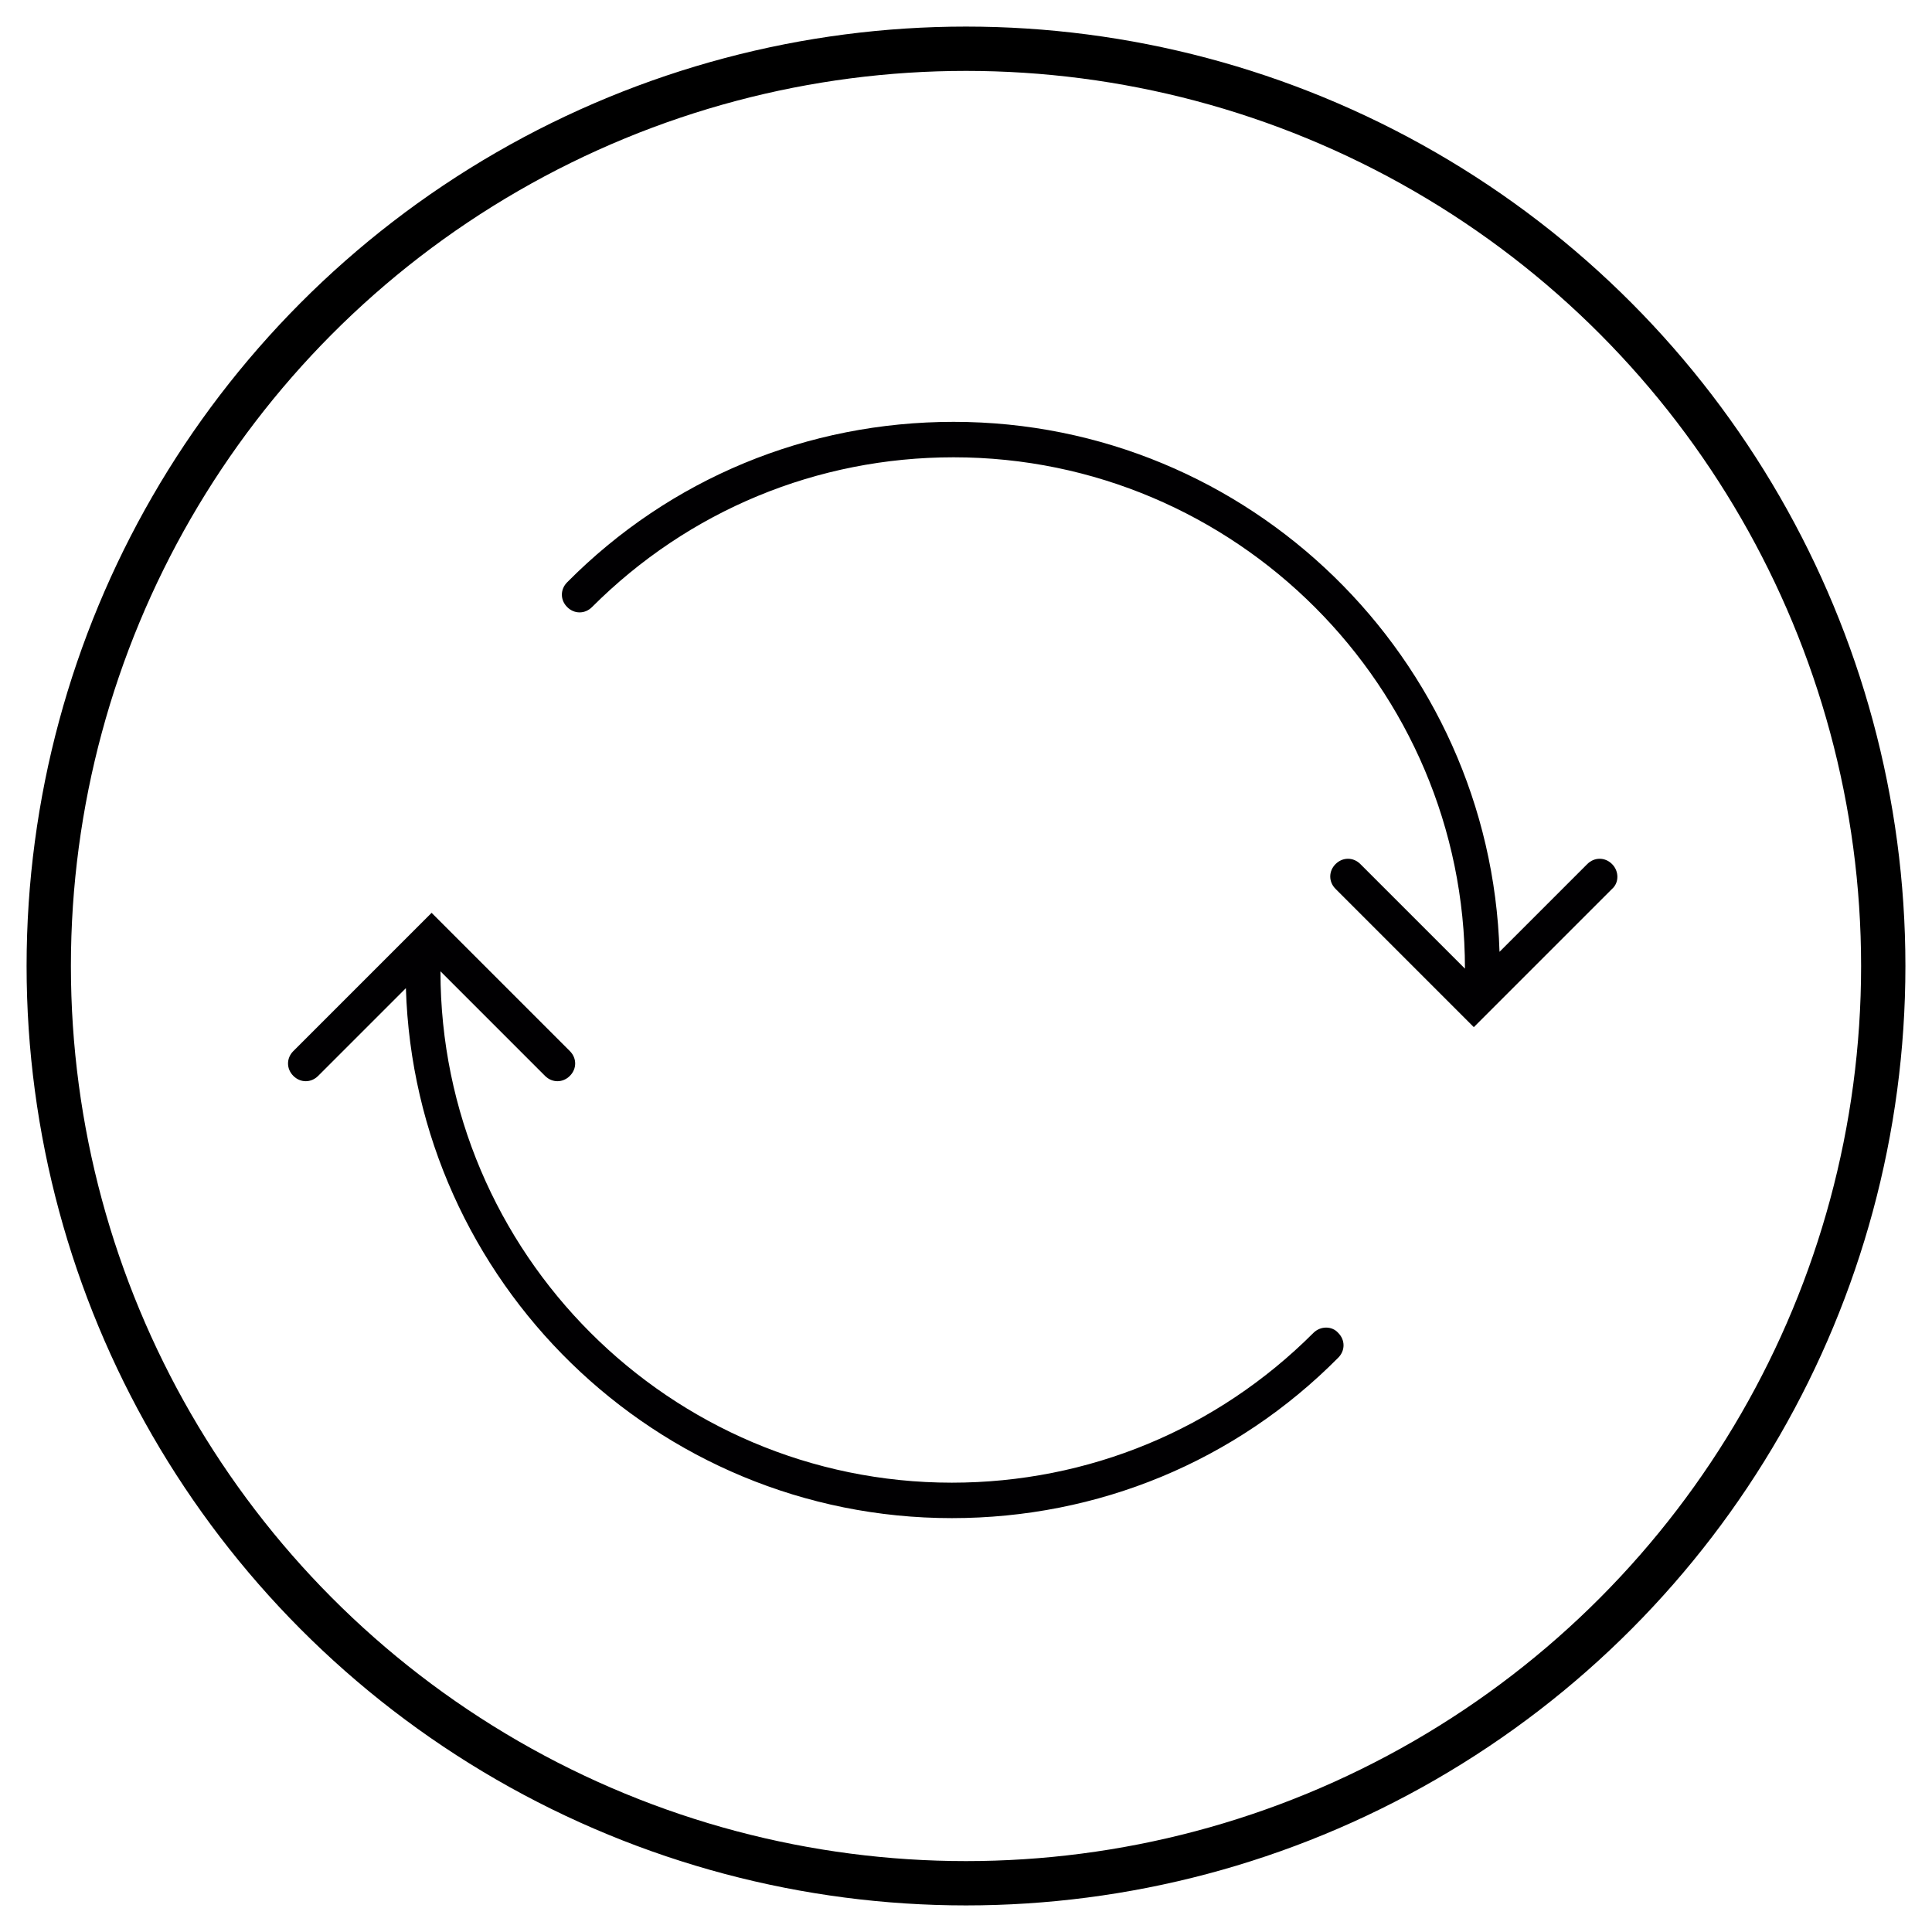 <?xml version="1.0" encoding="utf-8"?>
<!-- Generator: Adobe Illustrator 23.0.3, SVG Export Plug-In . SVG Version: 6.00 Build 0)  -->
<svg version="1.1" id="Vrstva_1" xmlns="http://www.w3.org/2000/svg" xmlns:xlink="http://www.w3.org/1999/xlink" x="0px" y="0px"
	 viewBox="0 0 218 218" style="enable-background:new 0 0 218 218;" xml:space="preserve">
<style type="text/css">
	.st0{display:none;}
	.st1{display:inline;}
	.st2{fill:#010002;}
	.st3{display:inline;fill:none;stroke:#000000;stroke-width:11;stroke-miterlimit:10;}
	.st4{fill:none;stroke:#000000;stroke-width:5;stroke-miterlimit:10;}
</style>
<g id="Capa_1" class="st0">
	<g class="st1">
		<g>
			<path class="st2" d="M148.2,150.4c-10.9,10.9-25.4,16.9-40.8,16.9c-31.8,0-57.7-25.9-57.7-57.7l11.8,11.8c0.8,0.8,2,0.8,2.8,0
				s0.8-2,0-2.8L48.7,103l-15.6,15.6c-0.8,0.8-0.8,2,0,2.8c0.4,0.4,0.9,0.6,1.4,0.6s1-0.2,1.4-0.6l9.9-9.9
				c1,33.1,28.2,59.8,61.6,59.8c16.5,0,32-6.4,43.6-18.1c0.8-0.8,0.8-2,0-2.8C150.3,149.7,149,149.7,148.2,150.4z"/>
			<path class="st2" d="M181.9,97.5c-0.8-0.8-2-0.8-2.8,0l-9.9,9.9c-1-33.1-28.2-59.8-61.6-59.8c-16.5,0-32,6.4-43.6,18.1
				c-0.8,0.8-0.8,2,0,2.8s2,0.8,2.8,0c10.9-10.9,25.4-16.9,40.8-16.9c31.8,0,57.7,25.9,57.7,57.7l-11.8-11.8c-0.8-0.8-2-0.8-2.8,0
				s-0.8,2,0,2.8l15.6,15.6l15.6-15.6C182.7,99.6,182.7,98.3,181.9,97.5z"/>
		</g>
	</g>
	<circle class="st3" cx="109" cy="109" r="103.5"/>
</g>
<g>
	<g>
		<g>
			<path class="st2" d="M148.2,150.4c-10.9,10.9-25.4,16.9-40.8,16.9c-31.8,0-57.7-25.9-57.7-57.7l11.8,11.8c0.8,0.8,2,0.8,2.8,0
				s0.8-2,0-2.8L48.7,103l-15.6,15.6c-0.8,0.8-0.8,2,0,2.8c0.4,0.4,0.9,0.6,1.4,0.6s1-0.2,1.4-0.6l9.9-9.9
				c1,33.1,28.2,59.8,61.6,59.8c16.5,0,32-6.4,43.6-18.1c0.8-0.8,0.8-2,0-2.8C150.3,149.6,149,149.6,148.2,150.4z"/>
			<path class="st2" d="M181.9,97.5c-0.8-0.8-2-0.8-2.8,0l-9.9,9.9c-1-33.1-28.2-59.8-61.6-59.8c-16.5,0-32,6.4-43.6,18.1
				c-0.8,0.8-0.8,2,0,2.8s2,0.8,2.8,0c10.9-10.9,25.4-16.9,40.8-16.9c31.8,0,57.7,25.9,57.7,57.7l-11.8-11.8c-0.8-0.8-2-0.8-2.8,0
				s-0.8,2,0,2.8l15.6,15.6l15.6-15.6C182.7,99.6,182.7,98.3,181.9,97.5z"/>
		</g>
	</g>
	<circle class="st4" cx="109" cy="109" r="103.5"/>
</g>
</svg>
